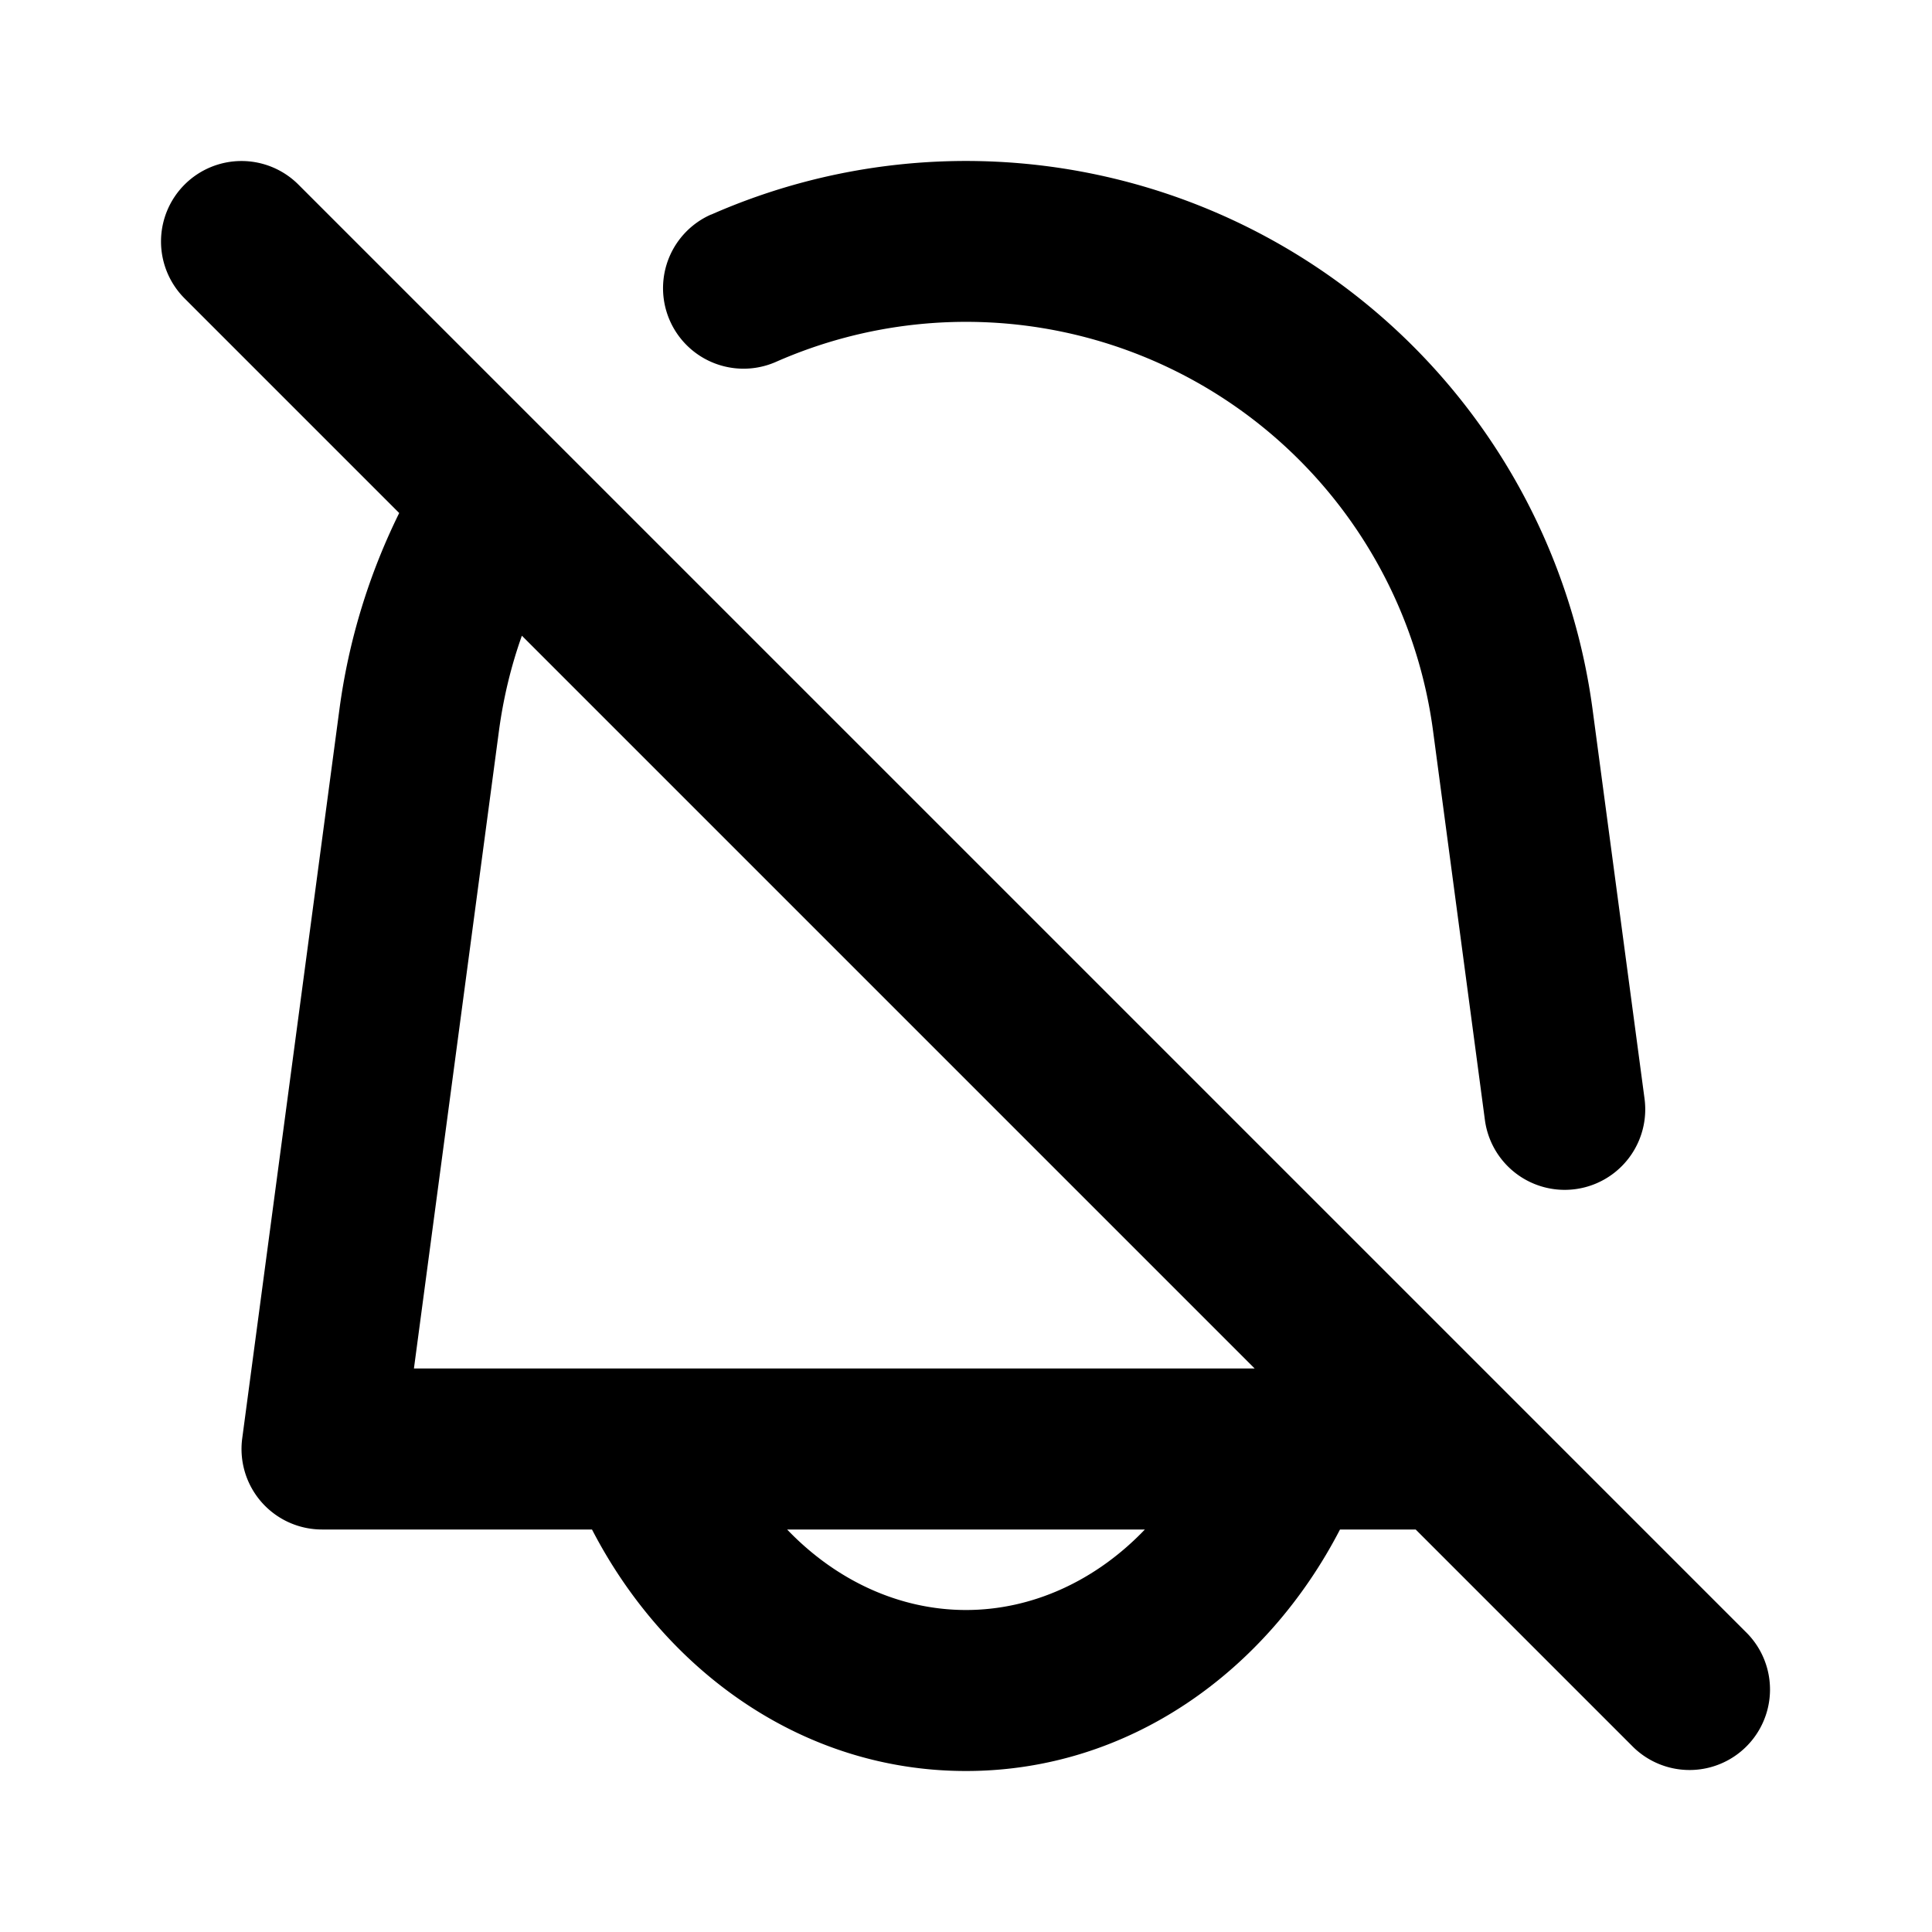 <svg xmlns="http://www.w3.org/2000/svg" fill="none" viewBox="0 0 24 24"><path fill="#000" fill-rule="evenodd" d="M2.293 2.293a1 1 0 0 1 1.414 0l18 18a1 1 0 0 1-1.414 1.414L17.586 19h-.94c-.904 1.748-2.607 3-4.646 3-2.039 0-3.742-1.252-4.646-3H4a1 1 0 0 1-.991-1.132l1.207-9.053c.116-.87.372-1.69.743-2.442L2.293 3.707a1 1 0 0 1 0-1.414Zm4.19 5.604c-.134.376-.23.772-.285 1.183L5.142 17h10.444L6.483 7.897ZM9.778 19c.61.637 1.399 1 2.222 1s1.613-.363 2.222-1H9.778ZM8.834 2.666a7.853 7.853 0 0 1 10.95 6.15l.645 4.832a1 1 0 0 1-1.983.265l-.644-4.833A5.853 5.853 0 0 0 9.64 4.495a1 1 0 0 1-.807-1.83Z" clip-rule="evenodd"/></svg>
